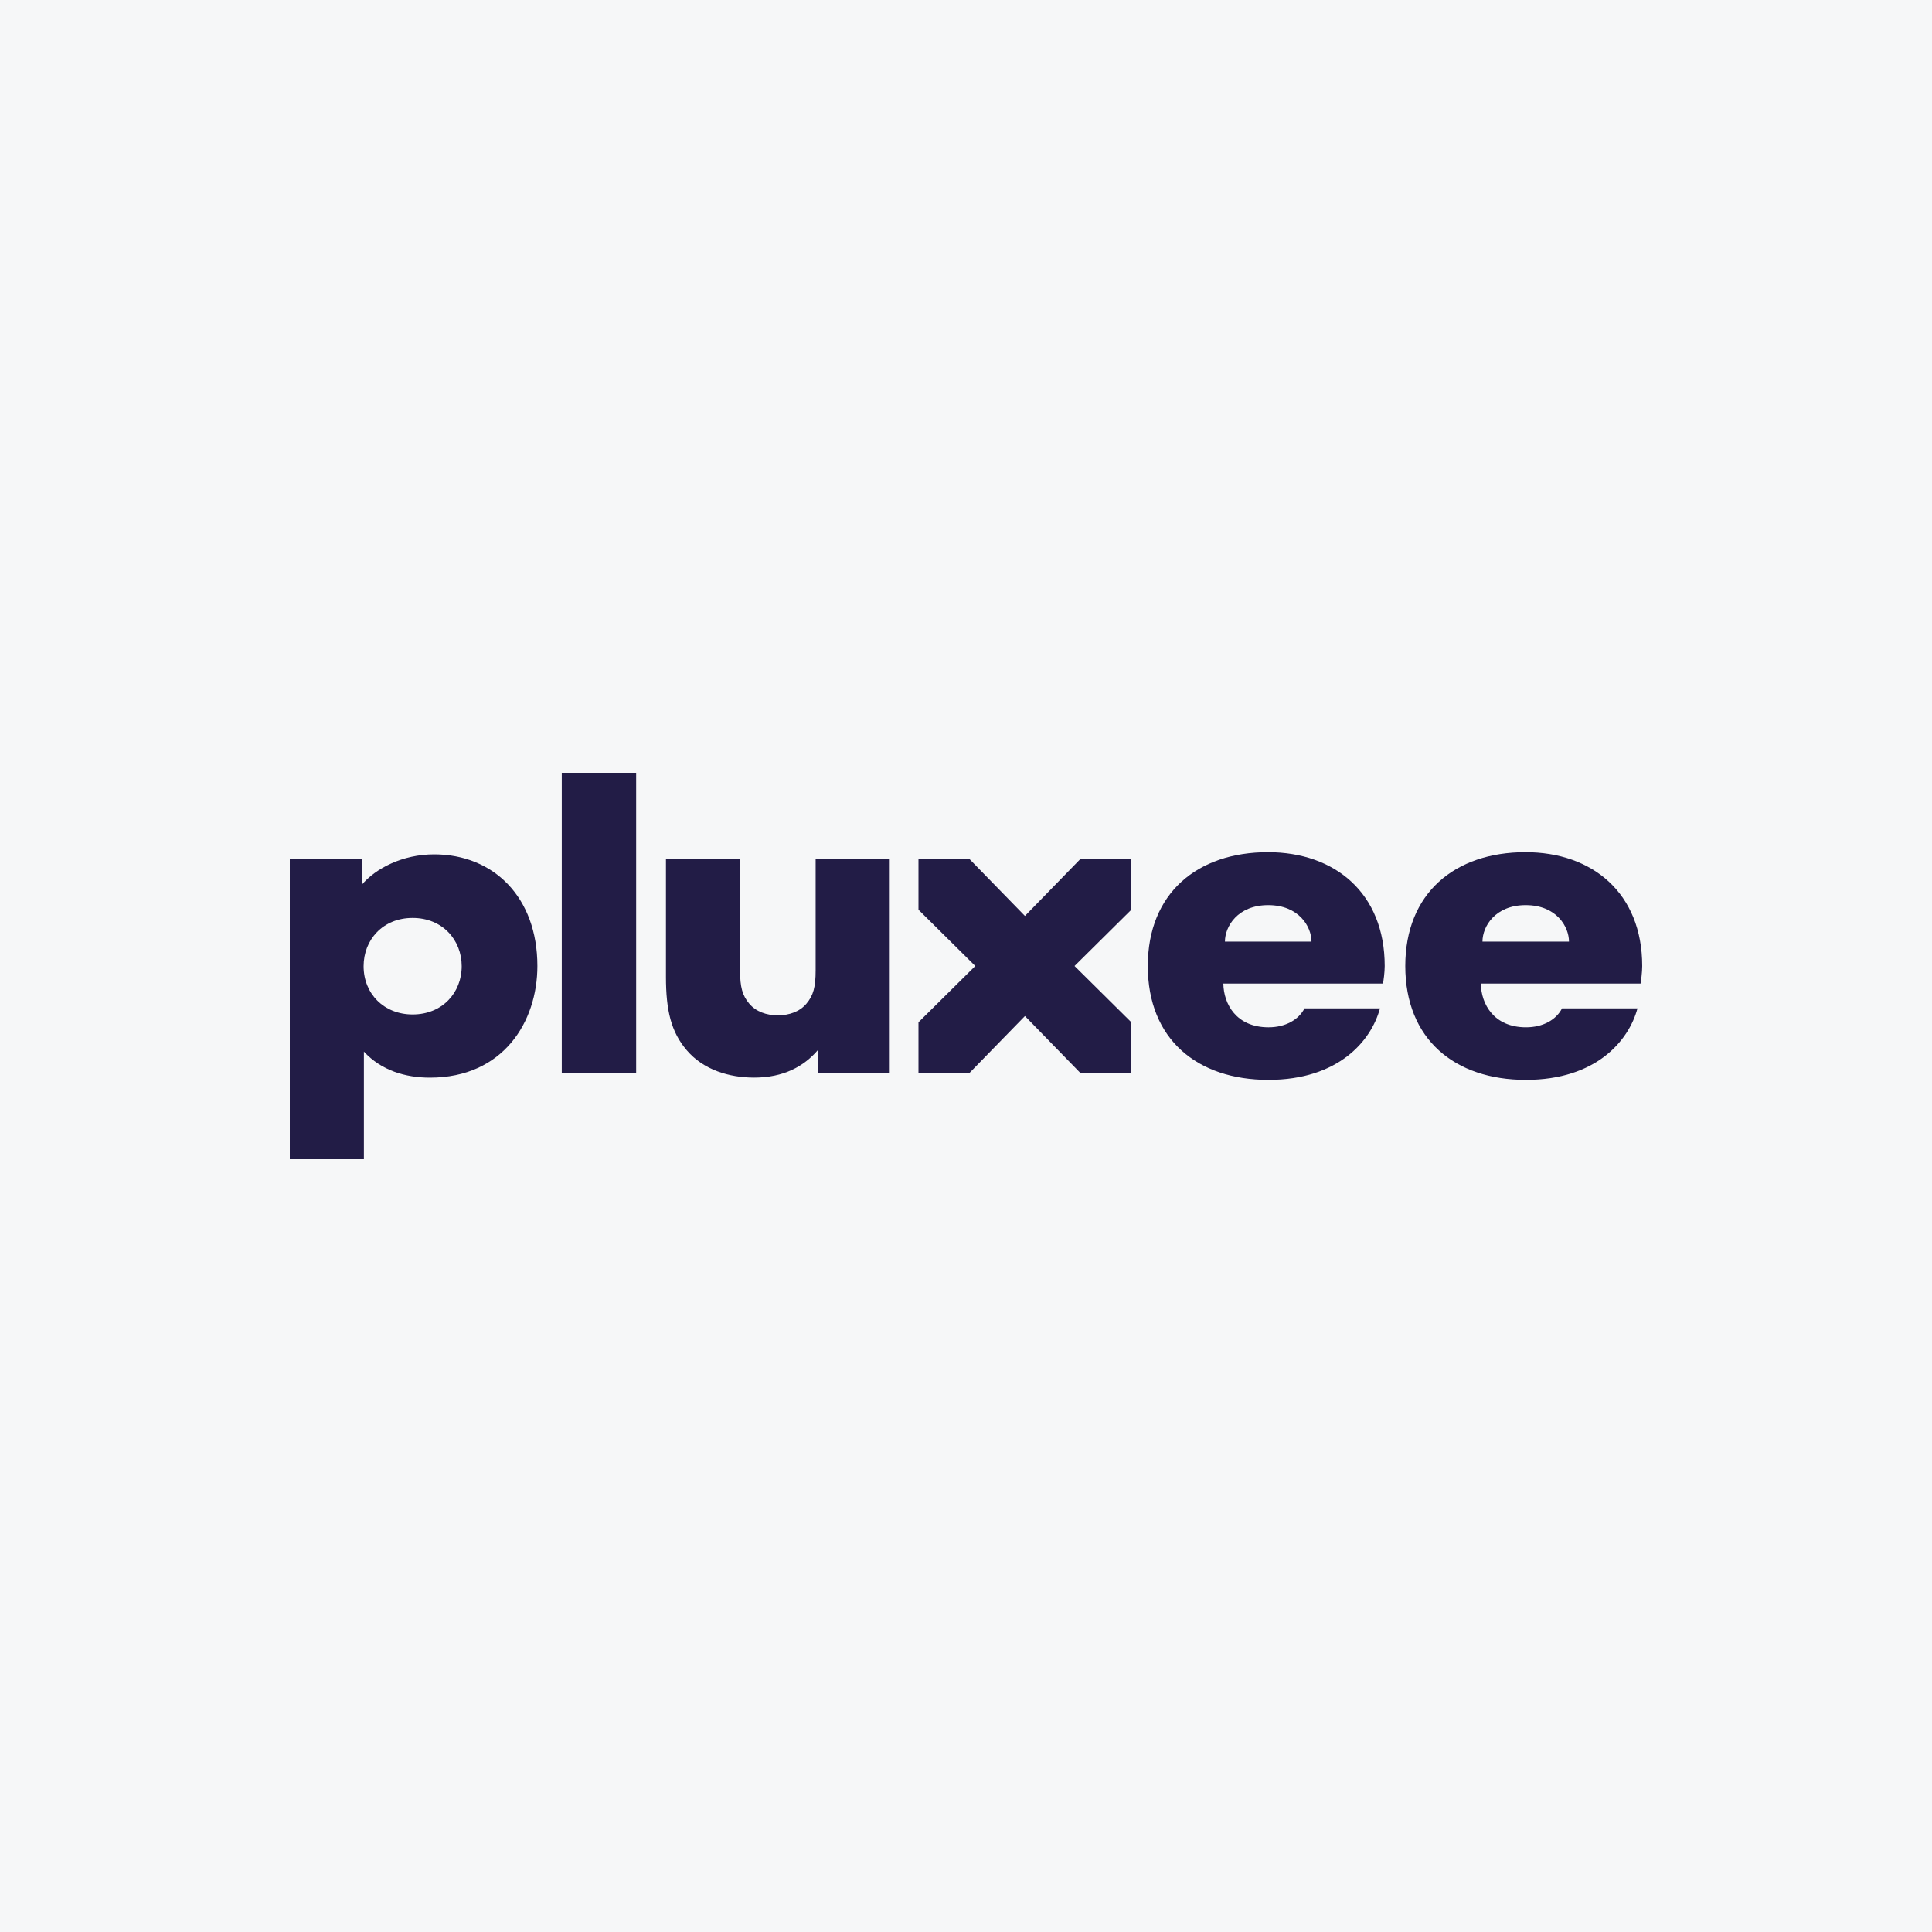 <svg width="40" height="40" viewBox="0 0 40 40" fill="none" xmlns="http://www.w3.org/2000/svg">
<rect width="40" height="40" fill="#F6F7F8"/>
<path d="M31.588 18.74C32.227 18.74 32.484 19.188 32.484 19.495H30.693C30.693 19.184 30.953 18.74 31.588 18.74ZM32.34 20.877C32.221 21.111 31.948 21.269 31.595 21.269C30.929 21.269 30.666 20.79 30.659 20.364H33.966C33.976 20.304 34 20.133 34 20C34 18.494 32.972 17.644 31.583 17.644C30.119 17.644 29.095 18.494 29.095 20C29.095 21.517 30.119 22.357 31.592 22.357C33.04 22.357 33.721 21.552 33.902 20.877H32.34Z" fill="#221C46"/>
<path d="M8.543 21.003C7.949 21.003 7.528 20.574 7.528 20.004C7.528 19.46 7.924 19.005 8.543 19.005C9.163 19.005 9.559 19.463 9.559 20.004C9.559 20.553 9.158 21.003 8.543 21.003ZM8.988 17.689C8.336 17.689 7.777 17.979 7.489 18.32L7.488 17.778H6V24H7.534V21.772C7.894 22.163 8.395 22.311 8.901 22.311C10.421 22.311 11.126 21.153 11.126 20C11.126 18.577 10.22 17.689 8.988 17.689Z" fill="#221C46"/>
<path d="M13.171 16H11.631V22.222H13.171V16Z" fill="#221C46"/>
<path d="M16.887 17.778V20.089C16.887 20.439 16.839 20.609 16.697 20.779C16.559 20.943 16.344 21.021 16.105 21.021C15.865 21.021 15.649 20.943 15.512 20.779C15.37 20.609 15.322 20.439 15.322 20.089V17.778H13.788L13.788 20.226C13.788 20.915 13.892 21.364 14.22 21.746C14.566 22.15 15.096 22.31 15.614 22.31C16.221 22.31 16.642 22.08 16.933 21.741L16.933 22.222H18.421V17.778H16.887Z" fill="#221C46"/>
<path d="M23.423 17.778H22.375L21.22 18.964L20.064 17.778H19.016V18.835L20.192 20L19.016 21.165V22.222H20.064L21.22 21.036L22.375 22.222H23.423V21.165L22.247 20L23.423 18.835V17.778Z" fill="#221C46"/>
<path d="M26.257 18.74C26.895 18.74 27.153 19.188 27.153 19.495H25.361C25.361 19.184 25.622 18.74 26.257 18.74ZM27.008 20.877C26.889 21.111 26.616 21.269 26.264 21.269C25.598 21.269 25.335 20.79 25.328 20.364H28.635C28.644 20.304 28.669 20.133 28.669 20C28.669 18.494 27.641 17.644 26.252 17.644C24.788 17.644 23.764 18.494 23.764 20C23.764 21.517 24.788 22.357 26.261 22.357C27.709 22.357 28.389 21.552 28.571 20.877H27.008Z" fill="#221C46"/>
</svg>

